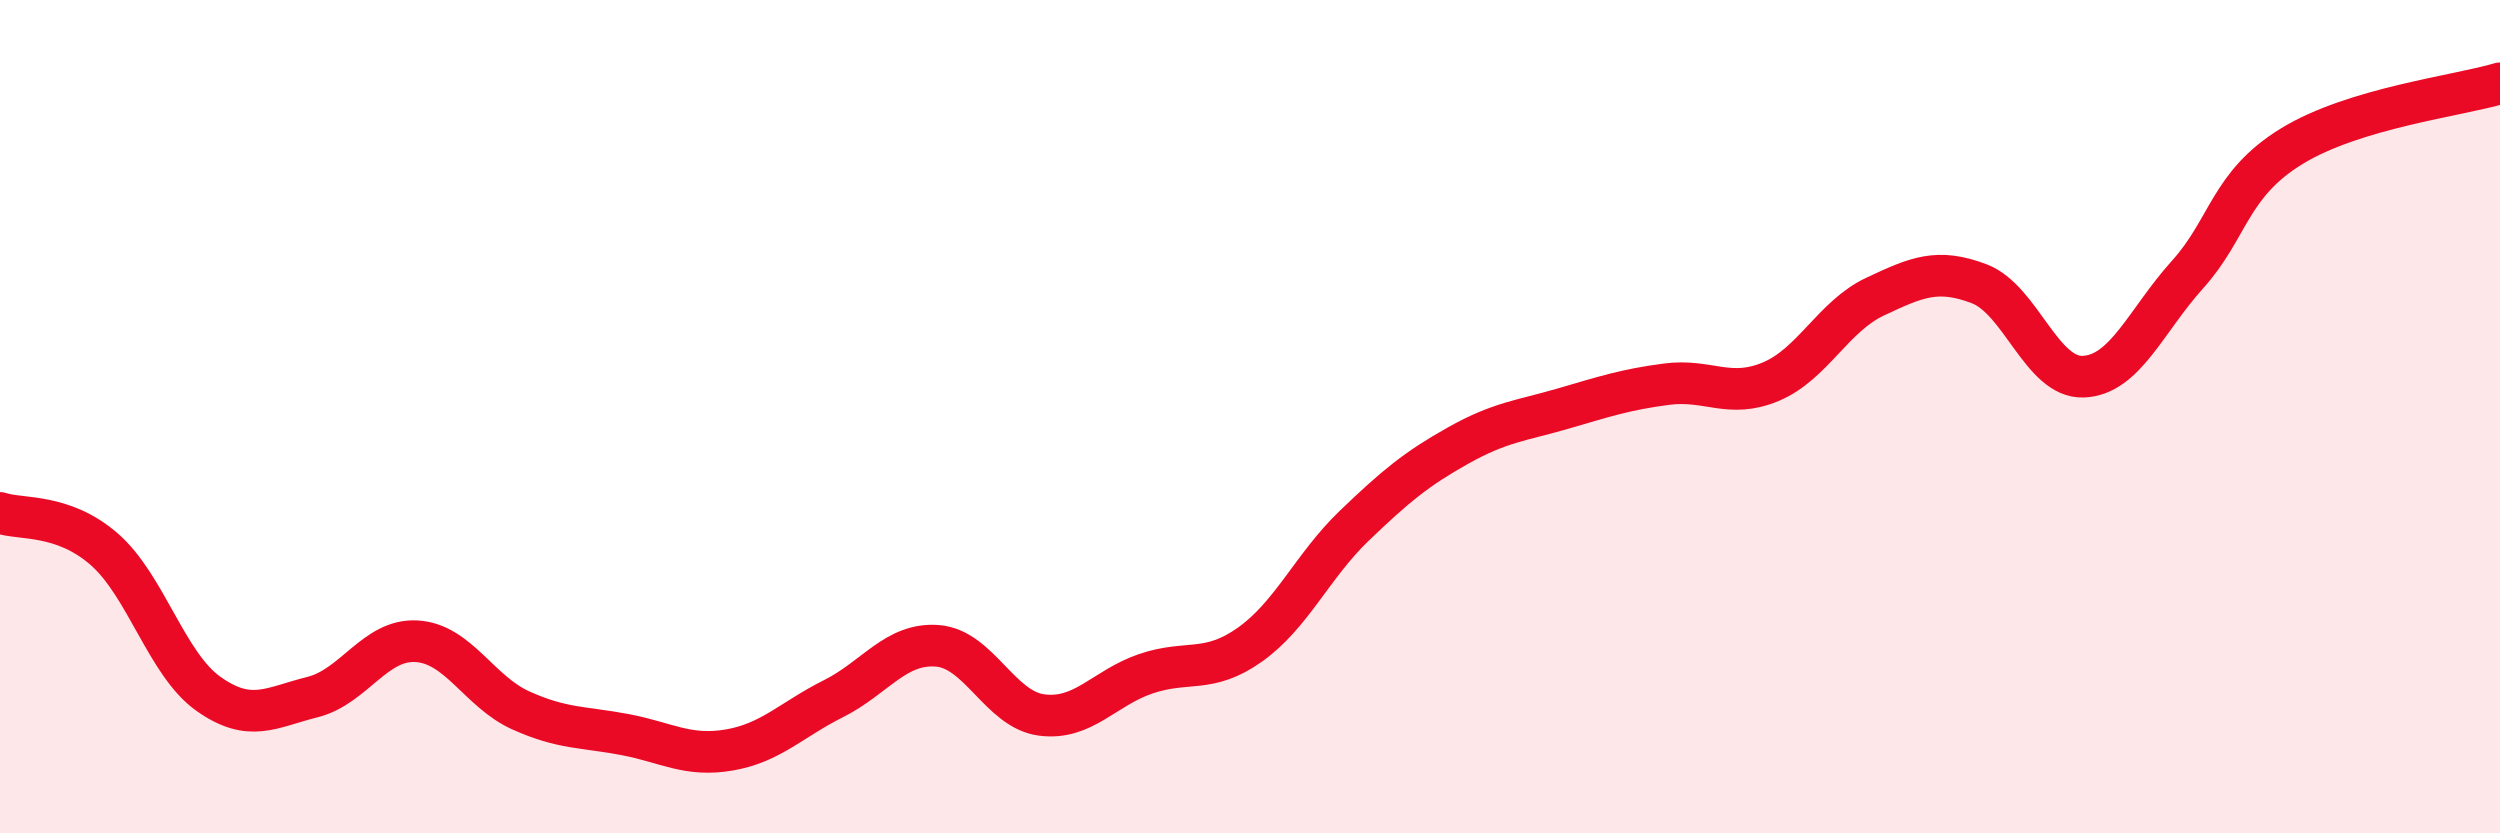 
    <svg width="60" height="20" viewBox="0 0 60 20" xmlns="http://www.w3.org/2000/svg">
      <path
        d="M 0,12.31 C 0.5,12.48 1.5,12.31 2.5,13.18 C 3.5,14.05 4,15.94 5,16.65 C 6,17.36 6.5,16.98 7.5,16.73 C 8.5,16.48 9,15.33 10,15.39 C 11,15.45 11.5,16.6 12.5,17.05 C 13.5,17.5 14,17.44 15,17.63 C 16,17.82 16.5,18.17 17.5,18 C 18.5,17.83 19,17.27 20,16.77 C 21,16.27 21.5,15.42 22.5,15.5 C 23.5,15.58 24,17.03 25,17.16 C 26,17.29 26.5,16.51 27.5,16.17 C 28.5,15.83 29,16.18 30,15.47 C 31,14.76 31.5,13.58 32.5,12.62 C 33.5,11.66 34,11.25 35,10.69 C 36,10.13 36.5,10.1 37.5,9.81 C 38.5,9.52 39,9.35 40,9.22 C 41,9.09 41.5,9.58 42.5,9.16 C 43.5,8.74 44,7.59 45,7.12 C 46,6.65 46.5,6.43 47.5,6.81 C 48.5,7.19 49,9.08 50,9.04 C 51,9 51.5,7.7 52.5,6.59 C 53.5,5.48 53.5,4.43 55,3.51 C 56.5,2.59 59,2.3 60,2L60 20L0 20Z"
        fill="#EB0A25"
        opacity="0.1"
        stroke-linecap="round"
        stroke-linejoin="round"
      />
      <path
        d="M 0,12.31 C 0.5,12.48 1.5,12.31 2.5,13.18 C 3.5,14.05 4,15.94 5,16.65 C 6,17.36 6.5,16.98 7.5,16.73 C 8.5,16.48 9,15.33 10,15.39 C 11,15.45 11.5,16.6 12.5,17.05 C 13.5,17.5 14,17.44 15,17.63 C 16,17.82 16.5,18.17 17.5,18 C 18.5,17.83 19,17.27 20,16.77 C 21,16.27 21.5,15.42 22.5,15.5 C 23.5,15.58 24,17.03 25,17.16 C 26,17.29 26.5,16.51 27.5,16.17 C 28.5,15.83 29,16.18 30,15.47 C 31,14.76 31.5,13.58 32.5,12.62 C 33.5,11.66 34,11.25 35,10.69 C 36,10.13 36.5,10.1 37.5,9.81 C 38.5,9.52 39,9.35 40,9.22 C 41,9.09 41.5,9.58 42.5,9.16 C 43.5,8.74 44,7.59 45,7.12 C 46,6.65 46.5,6.43 47.5,6.81 C 48.5,7.19 49,9.08 50,9.04 C 51,9 51.5,7.7 52.5,6.59 C 53.5,5.48 53.5,4.43 55,3.51 C 56.5,2.59 59,2.3 60,2"
        stroke="#EB0A25"
        stroke-width="1"
        fill="none"
        stroke-linecap="round"
        stroke-linejoin="round"
      />
    </svg>
  